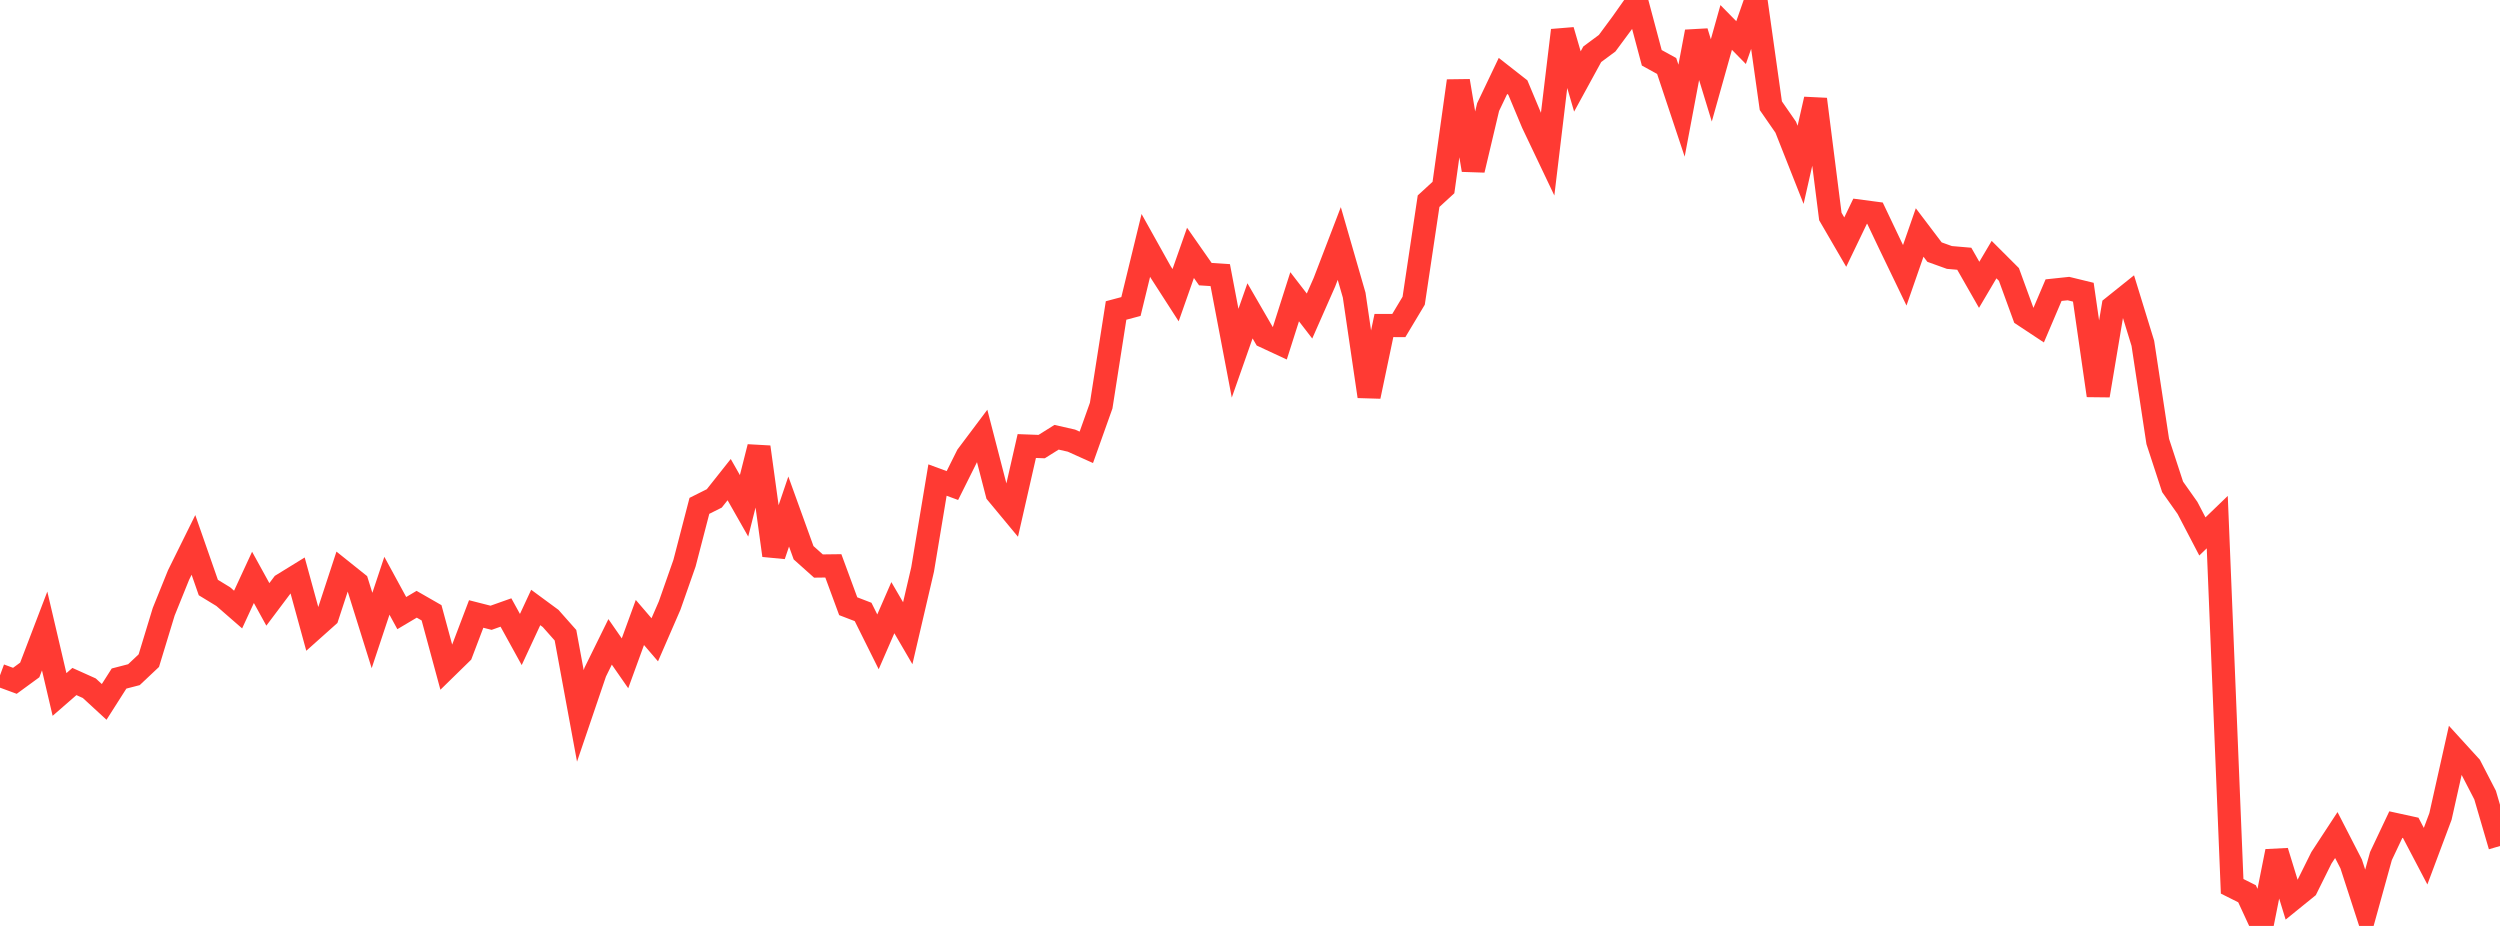 <?xml version="1.0" standalone="no"?>
<!DOCTYPE svg PUBLIC "-//W3C//DTD SVG 1.1//EN" "http://www.w3.org/Graphics/SVG/1.1/DTD/svg11.dtd">

<svg width="135" height="50" viewBox="0 0 135 50" preserveAspectRatio="none" 
  xmlns="http://www.w3.org/2000/svg"
  xmlns:xlink="http://www.w3.org/1999/xlink">


<polyline points="0.0, 36.468 0.804, 36.764 1.607, 36.177 2.411, 34.073 3.214, 37.502 4.018, 36.802 4.821, 37.163 5.625, 37.903 6.429, 36.641 7.232, 36.433 8.036, 35.675 8.839, 33.038 9.643, 31.049 10.446, 29.425 11.25, 31.727 12.054, 32.217 12.857, 32.916 13.661, 31.178 14.464, 32.637 15.268, 31.567 16.071, 31.073 16.875, 34.004 17.679, 33.286 18.482, 30.837 19.286, 31.48 20.089, 34.047 20.893, 31.631 21.696, 33.107 22.5, 32.63 23.304, 33.091 24.107, 36.054 24.911, 35.268 25.714, 33.155 26.518, 33.36 27.321, 33.075 28.125, 34.534 28.929, 32.804 29.732, 33.395 30.536, 34.302 31.339, 38.658 32.143, 36.293 32.946, 34.661 33.75, 35.819 34.554, 33.614 35.357, 34.549 36.161, 32.699 36.964, 30.41 37.768, 27.316 38.571, 26.914 39.375, 25.9 40.179, 27.314 40.982, 24.14 41.786, 29.991 42.589, 27.623 43.393, 29.848 44.196, 30.566 45.0, 30.556 45.804, 32.736 46.607, 33.045 47.411, 34.66 48.214, 32.814 49.018, 34.194 49.821, 30.752 50.625, 25.923 51.429, 26.219 52.232, 24.61 53.036, 23.539 53.839, 26.642 54.643, 27.611 55.446, 24.086 56.25, 24.116 57.054, 23.612 57.857, 23.794 58.661, 24.156 59.464, 21.903 60.268, 16.766 61.071, 16.552 61.875, 13.252 62.679, 14.693 63.482, 15.94 64.286, 13.655 65.089, 14.804 65.893, 14.856 66.696, 19.073 67.5, 16.785 68.304, 18.175 69.107, 18.548 69.911, 16.024 70.714, 17.066 71.518, 15.243 72.321, 13.149 73.125, 15.936 73.929, 21.405 74.732, 17.577 75.536, 17.579 76.339, 16.239 77.143, 10.864 77.946, 10.127 78.75, 4.37 79.554, 9.179 80.357, 5.785 81.161, 4.1 81.964, 4.729 82.768, 6.652 83.571, 8.339 84.375, 1.638 85.179, 4.399 85.982, 2.93 86.786, 2.334 87.589, 1.248 88.393, 0.109 89.196, 3.121 90.0, 3.563 90.804, 5.976 91.607, 1.713 92.411, 4.342 93.214, 1.482 94.018, 2.301 94.821, 0.0 95.625, 5.708 96.429, 6.869 97.232, 8.901 98.036, 5.36 98.839, 11.691 99.643, 13.074 100.446, 11.405 101.25, 11.511 102.054, 13.201 102.857, 14.866 103.661, 12.554 104.464, 13.614 105.268, 13.903 106.071, 13.972 106.875, 15.38 107.679, 14.019 108.482, 14.821 109.286, 17.026 110.089, 17.557 110.893, 15.668 111.696, 15.583 112.5, 15.779 113.304, 21.357 114.107, 16.573 114.911, 15.929 115.714, 18.539 116.518, 23.837 117.321, 26.291 118.125, 27.429 118.929, 28.968 119.732, 28.194 120.536, 47.86 121.339, 48.262 122.143, 50.0 122.946, 45.972 123.75, 48.59 124.554, 47.939 125.357, 46.321 126.161, 45.093 126.964, 46.654 127.768, 49.13 128.571, 46.228 129.375, 44.528 130.179, 44.704 130.982, 46.234 131.786, 44.087 132.589, 40.501 133.393, 41.383 134.196, 42.936 135.0, 45.685" fill="none" stroke="#ff3a33" stroke-width="1.25"/>

</svg>